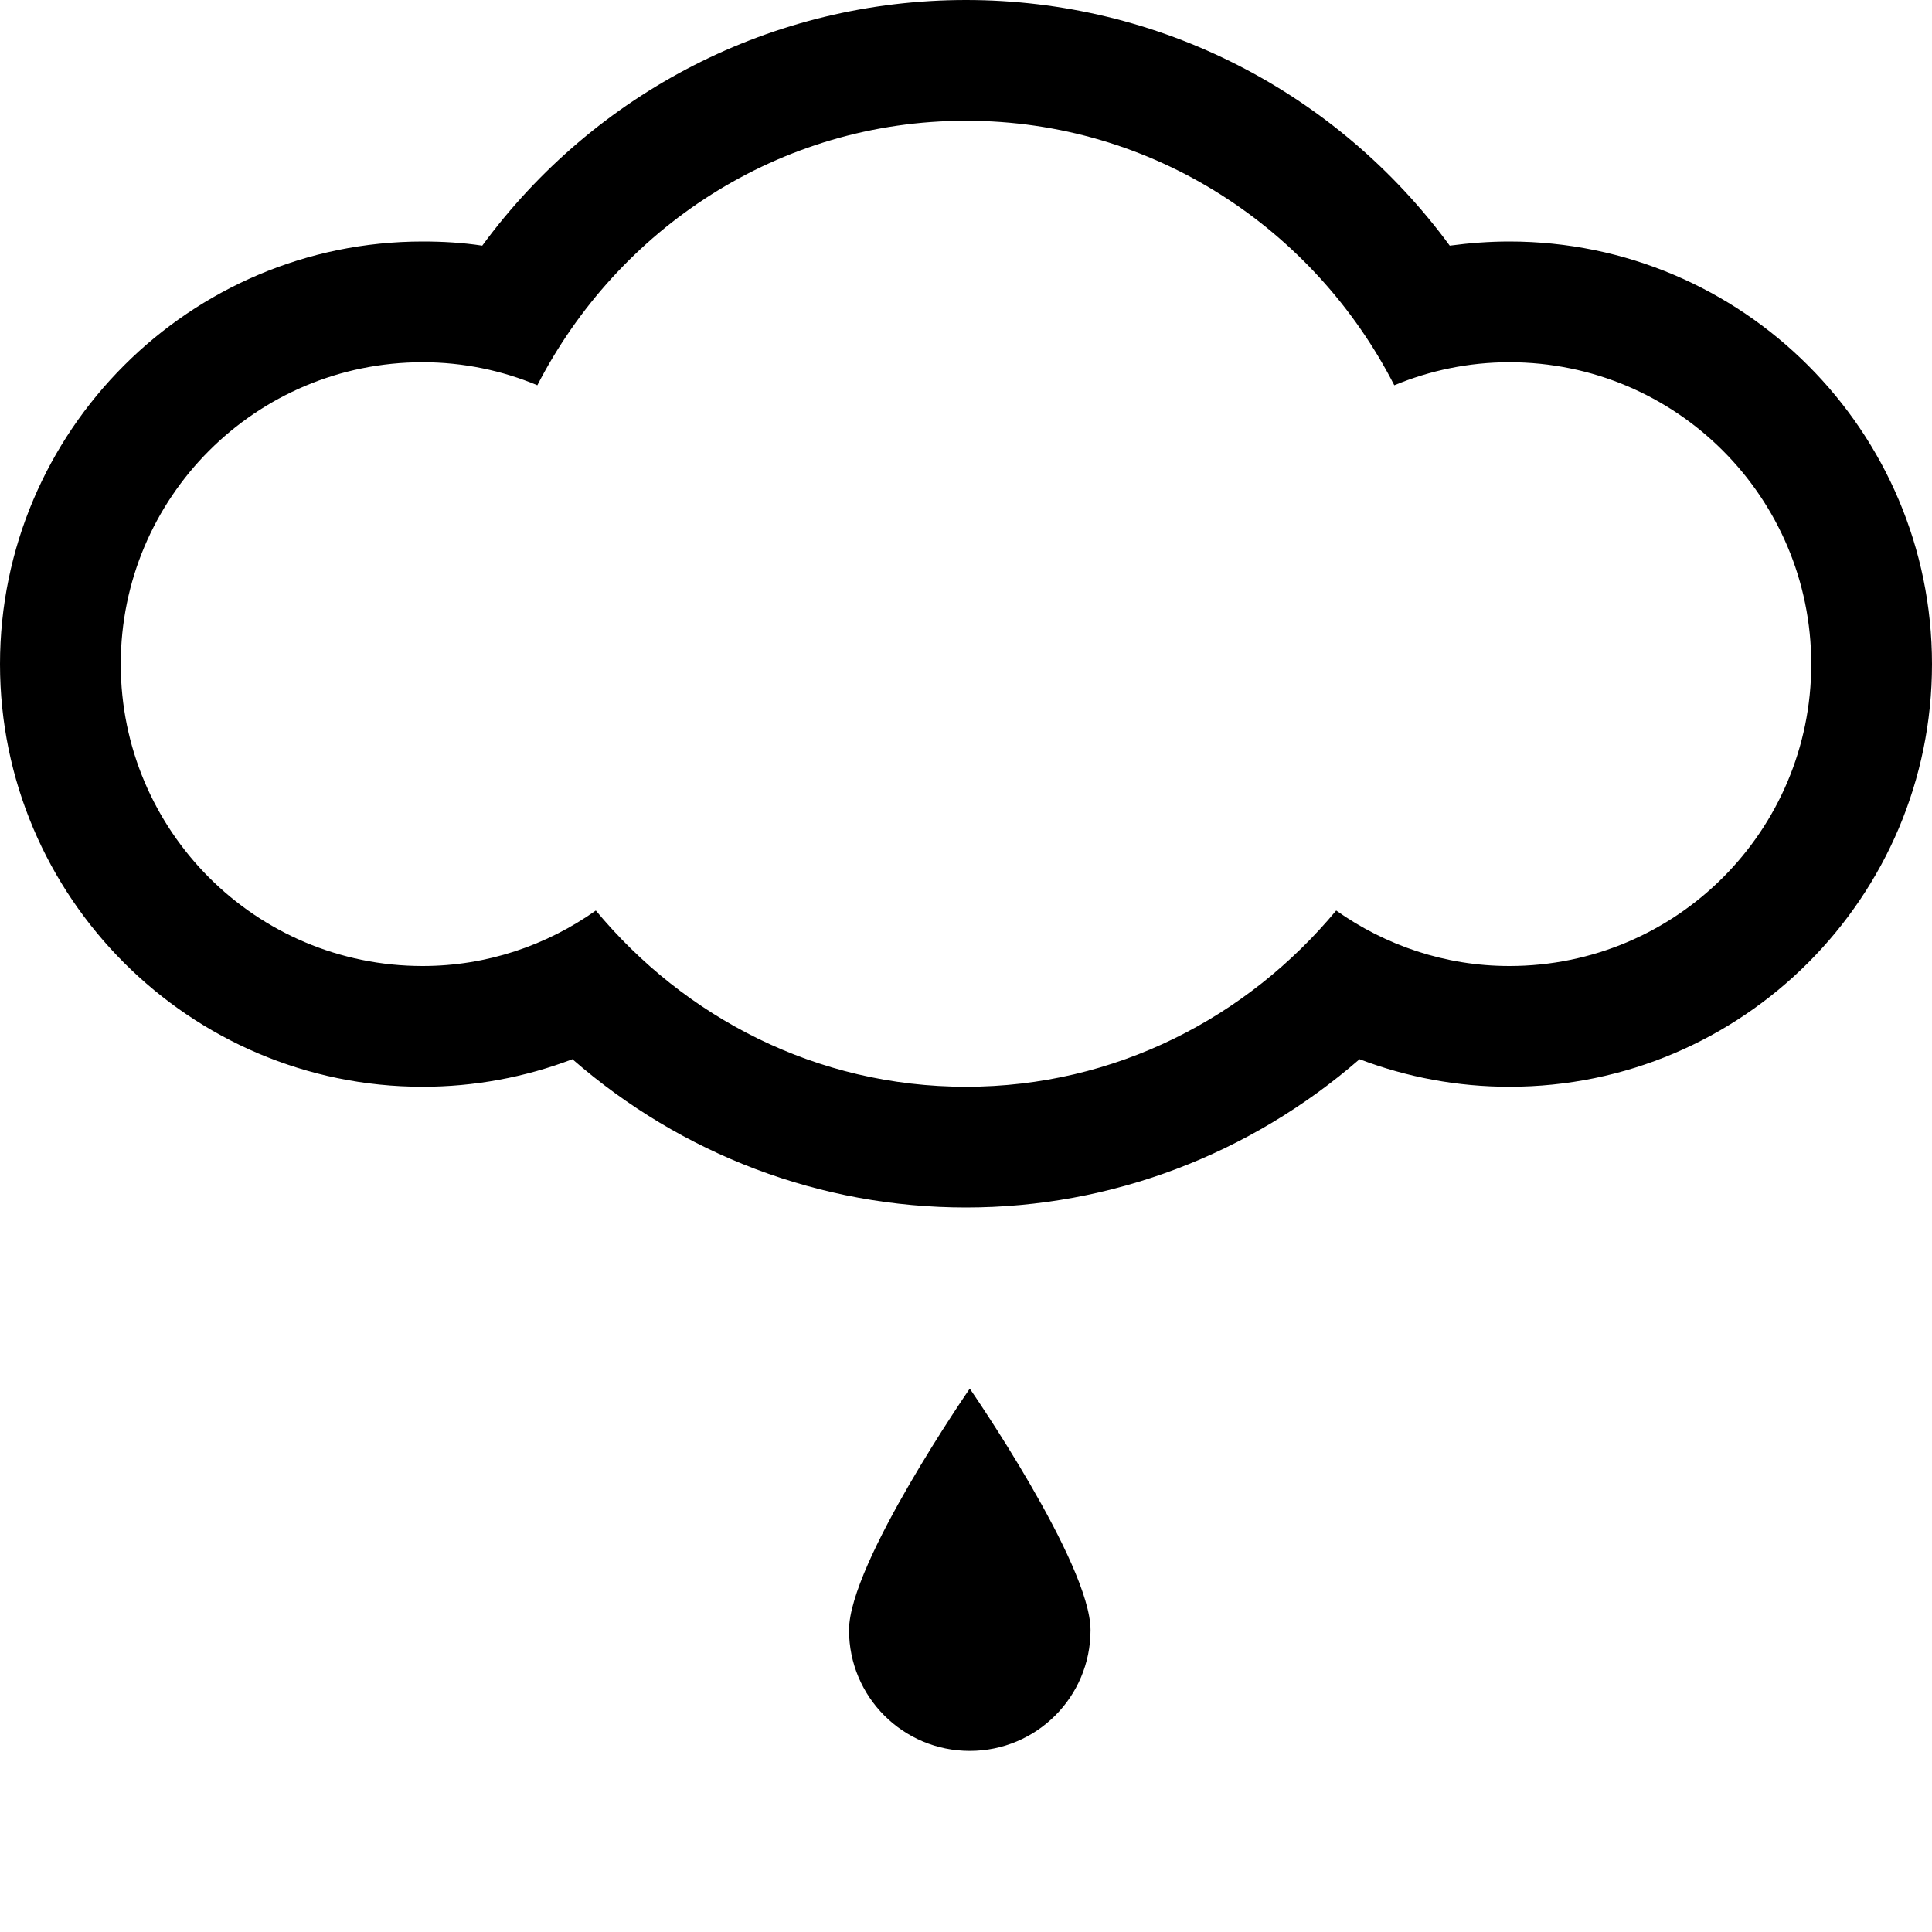<svg version="1.1" id="Layer_1" xmlns="http://www.w3.org/2000/svg" xmlns:xlink="http://www.w3.org/1999/xlink" x="0px" y="0px"
	 viewBox="0 0 512 512" style="enable-background:new 0 0 512 512;" xml:space="preserve">
<g>
	<path d="M400,64c-5.3,0-10.6,0.4-15.8,1.1C354.3,24.4,307.2,0,256,0s-98.3,24.4-128.2,65.1c-5.2-0.8-10.5-1.1-15.8-1.1
		C50.3,64,0,114.3,0,176s50.3,112,112,112c13.7,0,27.1-2.5,39.7-7.3c29,25.3,65.8,39.3,104.3,39.3c38.5,0,75.3-14.1,104.3-39.3
		c12.6,4.8,26,7.3,39.7,7.3c61.8,0,112-50.3,112-112S461.8,64,400,64z M400,256c-17.1,0-32.9-5.5-45.9-14.7
		C330.6,269.6,295.6,288,256,288c-39.6,0-74.6-18.4-98.1-46.7c-13,9.2-28.8,14.7-45.9,14.7c-44.2,0-80-35.8-80-80s35.8-80,80-80
		c10.8,0,21.1,2.2,30.4,6.1C163.7,60.7,206.3,32,256,32s92.3,28.7,113.5,70.1c9.4-3.9,19.7-6.1,30.5-6.1c44.2,0,80,35.8,80,80
		S444.2,256,400,256z"/>
</g>
<path class="st4" d="M225,432c0,17.7,14.3,32,32,32s32-14.3,32-32s-32-64-32-64S225,414.3,225,432z"/>
</svg>
